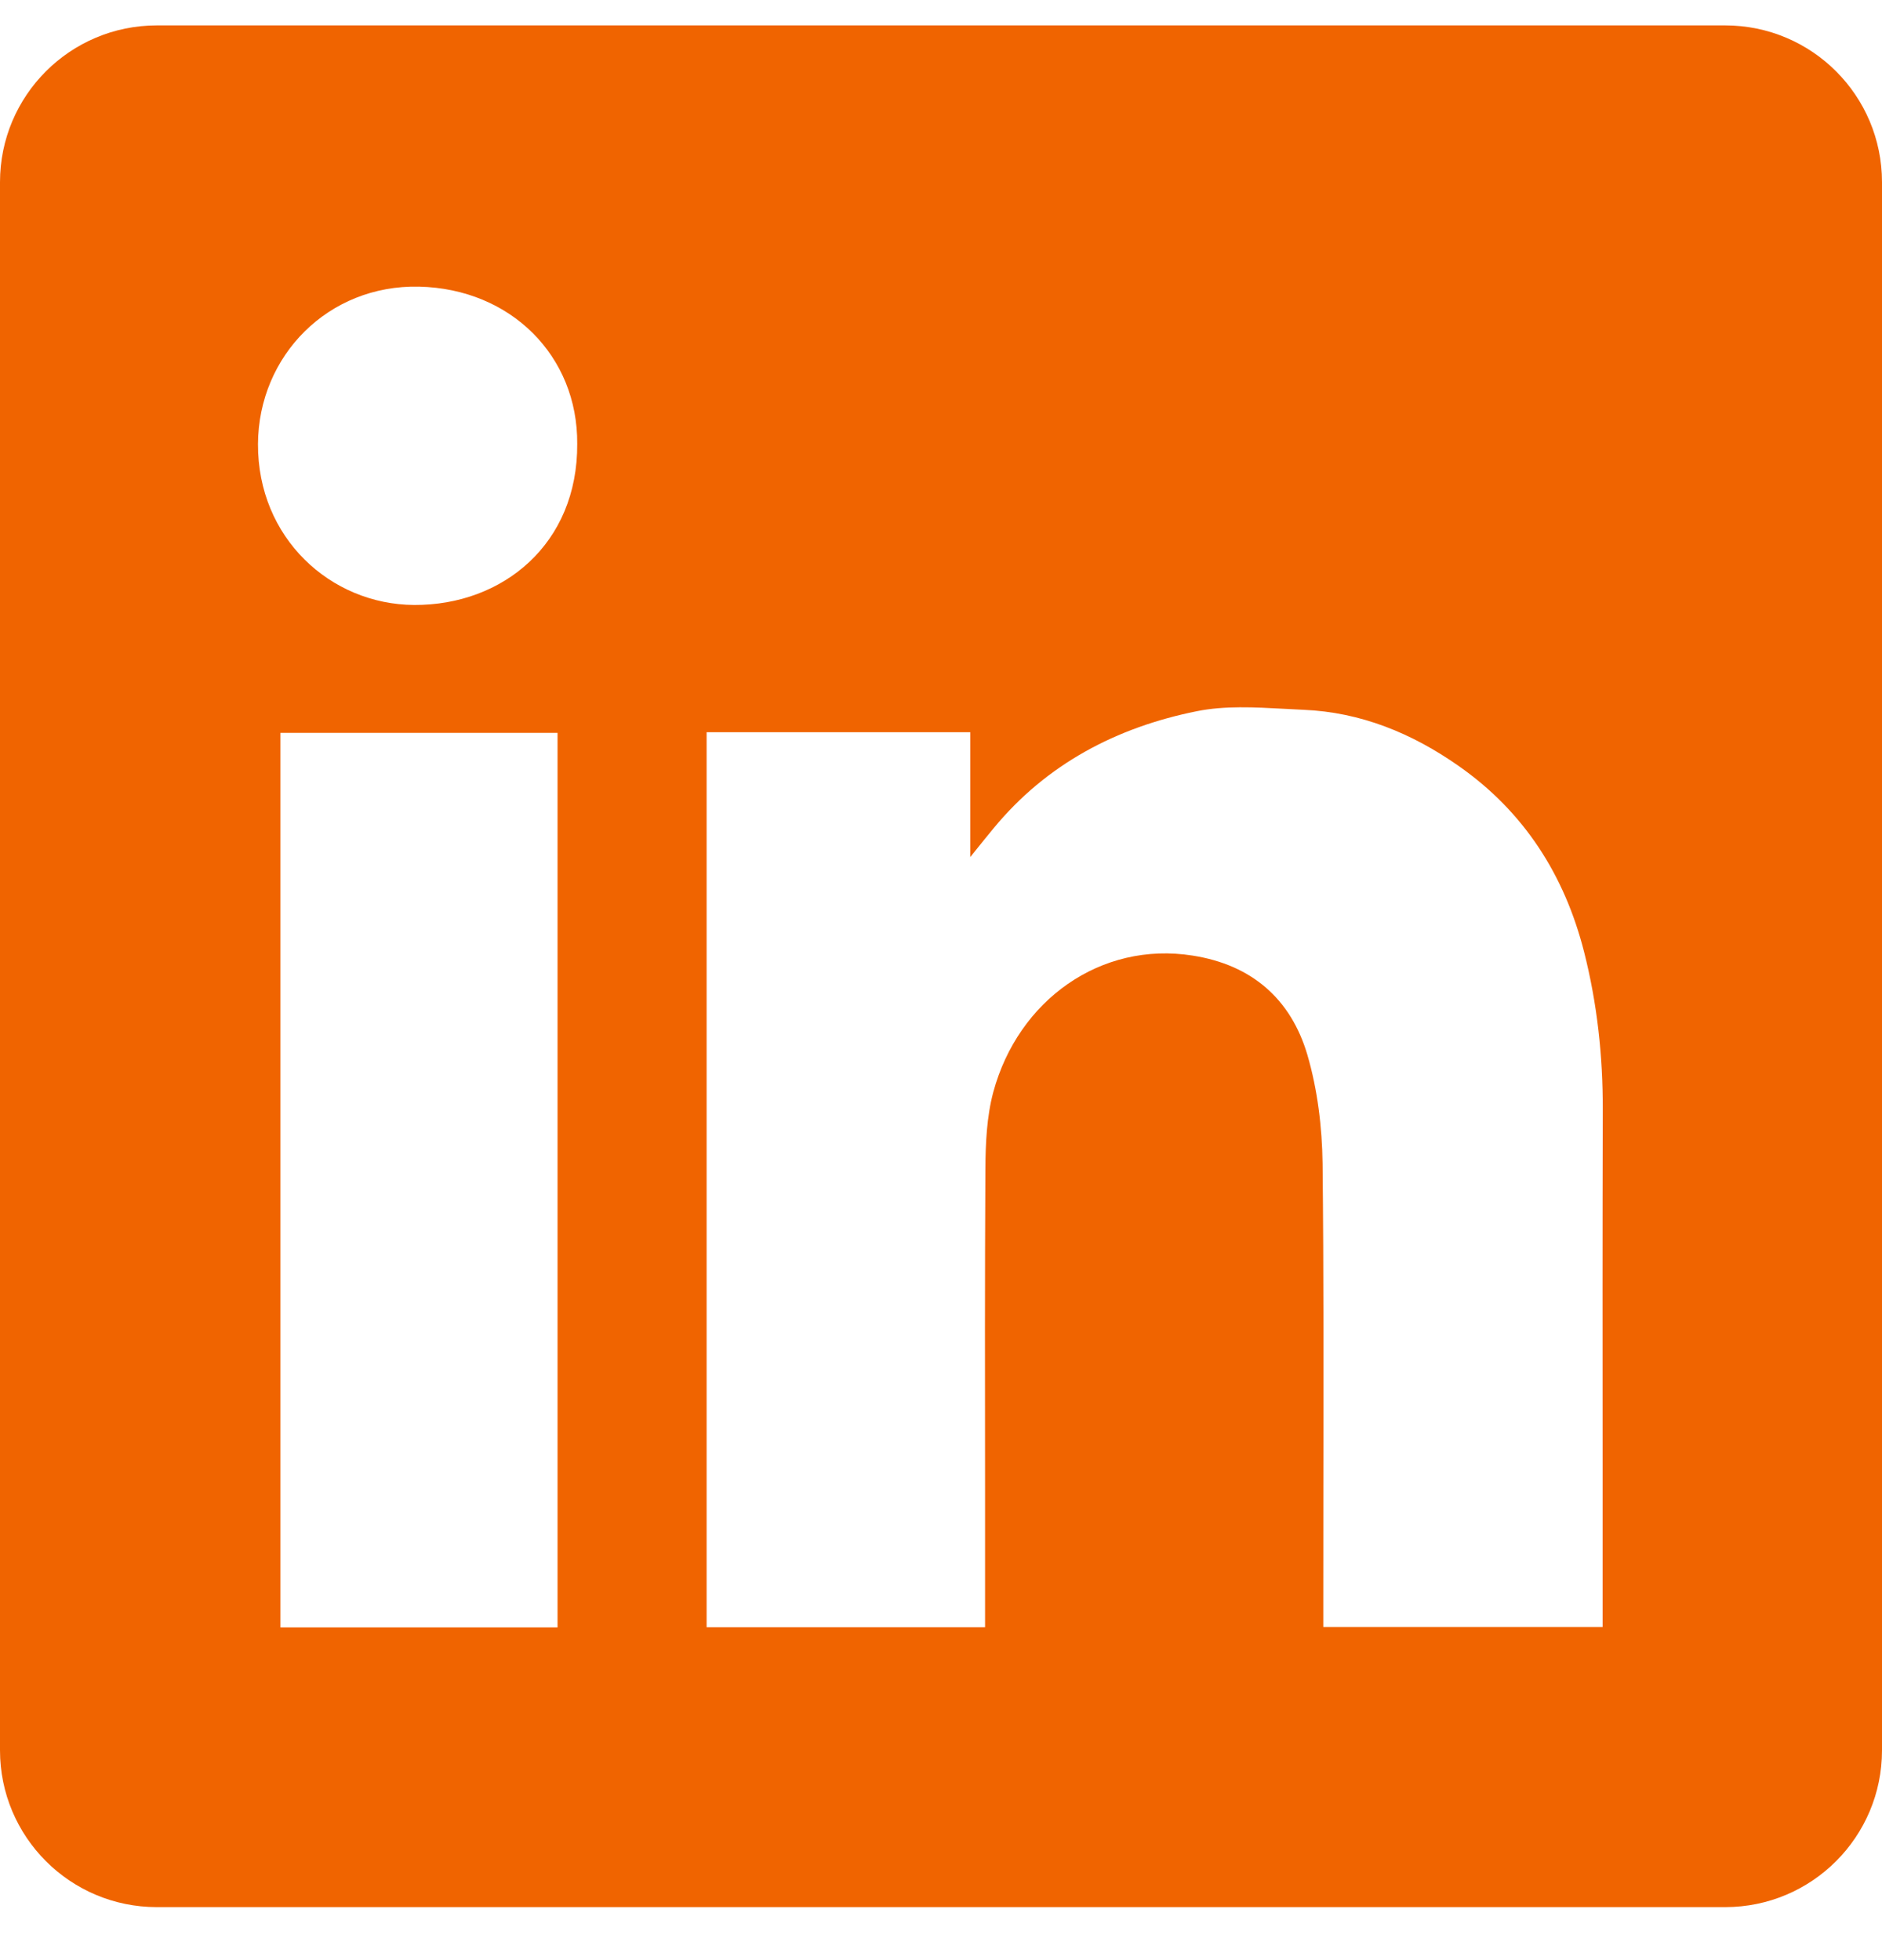 <?xml version="1.0" encoding="UTF-8"?>
<svg xmlns="http://www.w3.org/2000/svg" width="24" height="25" viewBox="0 0 24 25" fill="none">
  <path fill-rule="evenodd" clip-rule="evenodd" d="M2 0.324C0.895 0.324 0 1.219 0 2.324V22.324C0 23.428 0.895 24.324 2 24.324H22C23.105 24.324 24 23.428 24 22.324V2.324C24 1.219 23.105 0.324 22 0.324H2ZM7.361 5.661C7.369 6.936 6.414 7.721 5.282 7.716C4.215 7.71 3.285 6.861 3.29 5.663C3.296 4.536 4.187 3.63 5.344 3.656C6.517 3.683 7.369 4.543 7.361 5.661ZM12.373 9.339H9.013H9.011V20.753H12.562V20.486C12.562 19.98 12.562 19.473 12.562 18.966C12.56 17.614 12.559 16.261 12.566 14.91C12.568 14.582 12.583 14.241 12.667 13.928C12.984 12.758 14.036 12.002 15.21 12.188C15.964 12.306 16.462 12.742 16.672 13.453C16.802 13.898 16.86 14.376 16.866 14.839C16.881 16.236 16.878 17.632 16.876 19.029C16.876 19.522 16.875 20.016 16.875 20.509V20.751H20.437V20.477C20.437 19.874 20.437 19.272 20.437 18.669C20.436 17.163 20.435 15.657 20.439 14.151C20.441 13.47 20.368 12.799 20.201 12.141C19.952 11.162 19.436 10.352 18.598 9.767C18.004 9.351 17.351 9.083 16.622 9.053C16.539 9.049 16.455 9.045 16.371 9.04C15.998 9.02 15.619 8.999 15.262 9.071C14.242 9.276 13.346 9.743 12.669 10.566C12.591 10.66 12.514 10.756 12.399 10.899L12.373 10.931V9.339ZM3.576 20.756H7.11V9.347H3.576V20.756Z" fill="#F06400"></path>
</svg>
